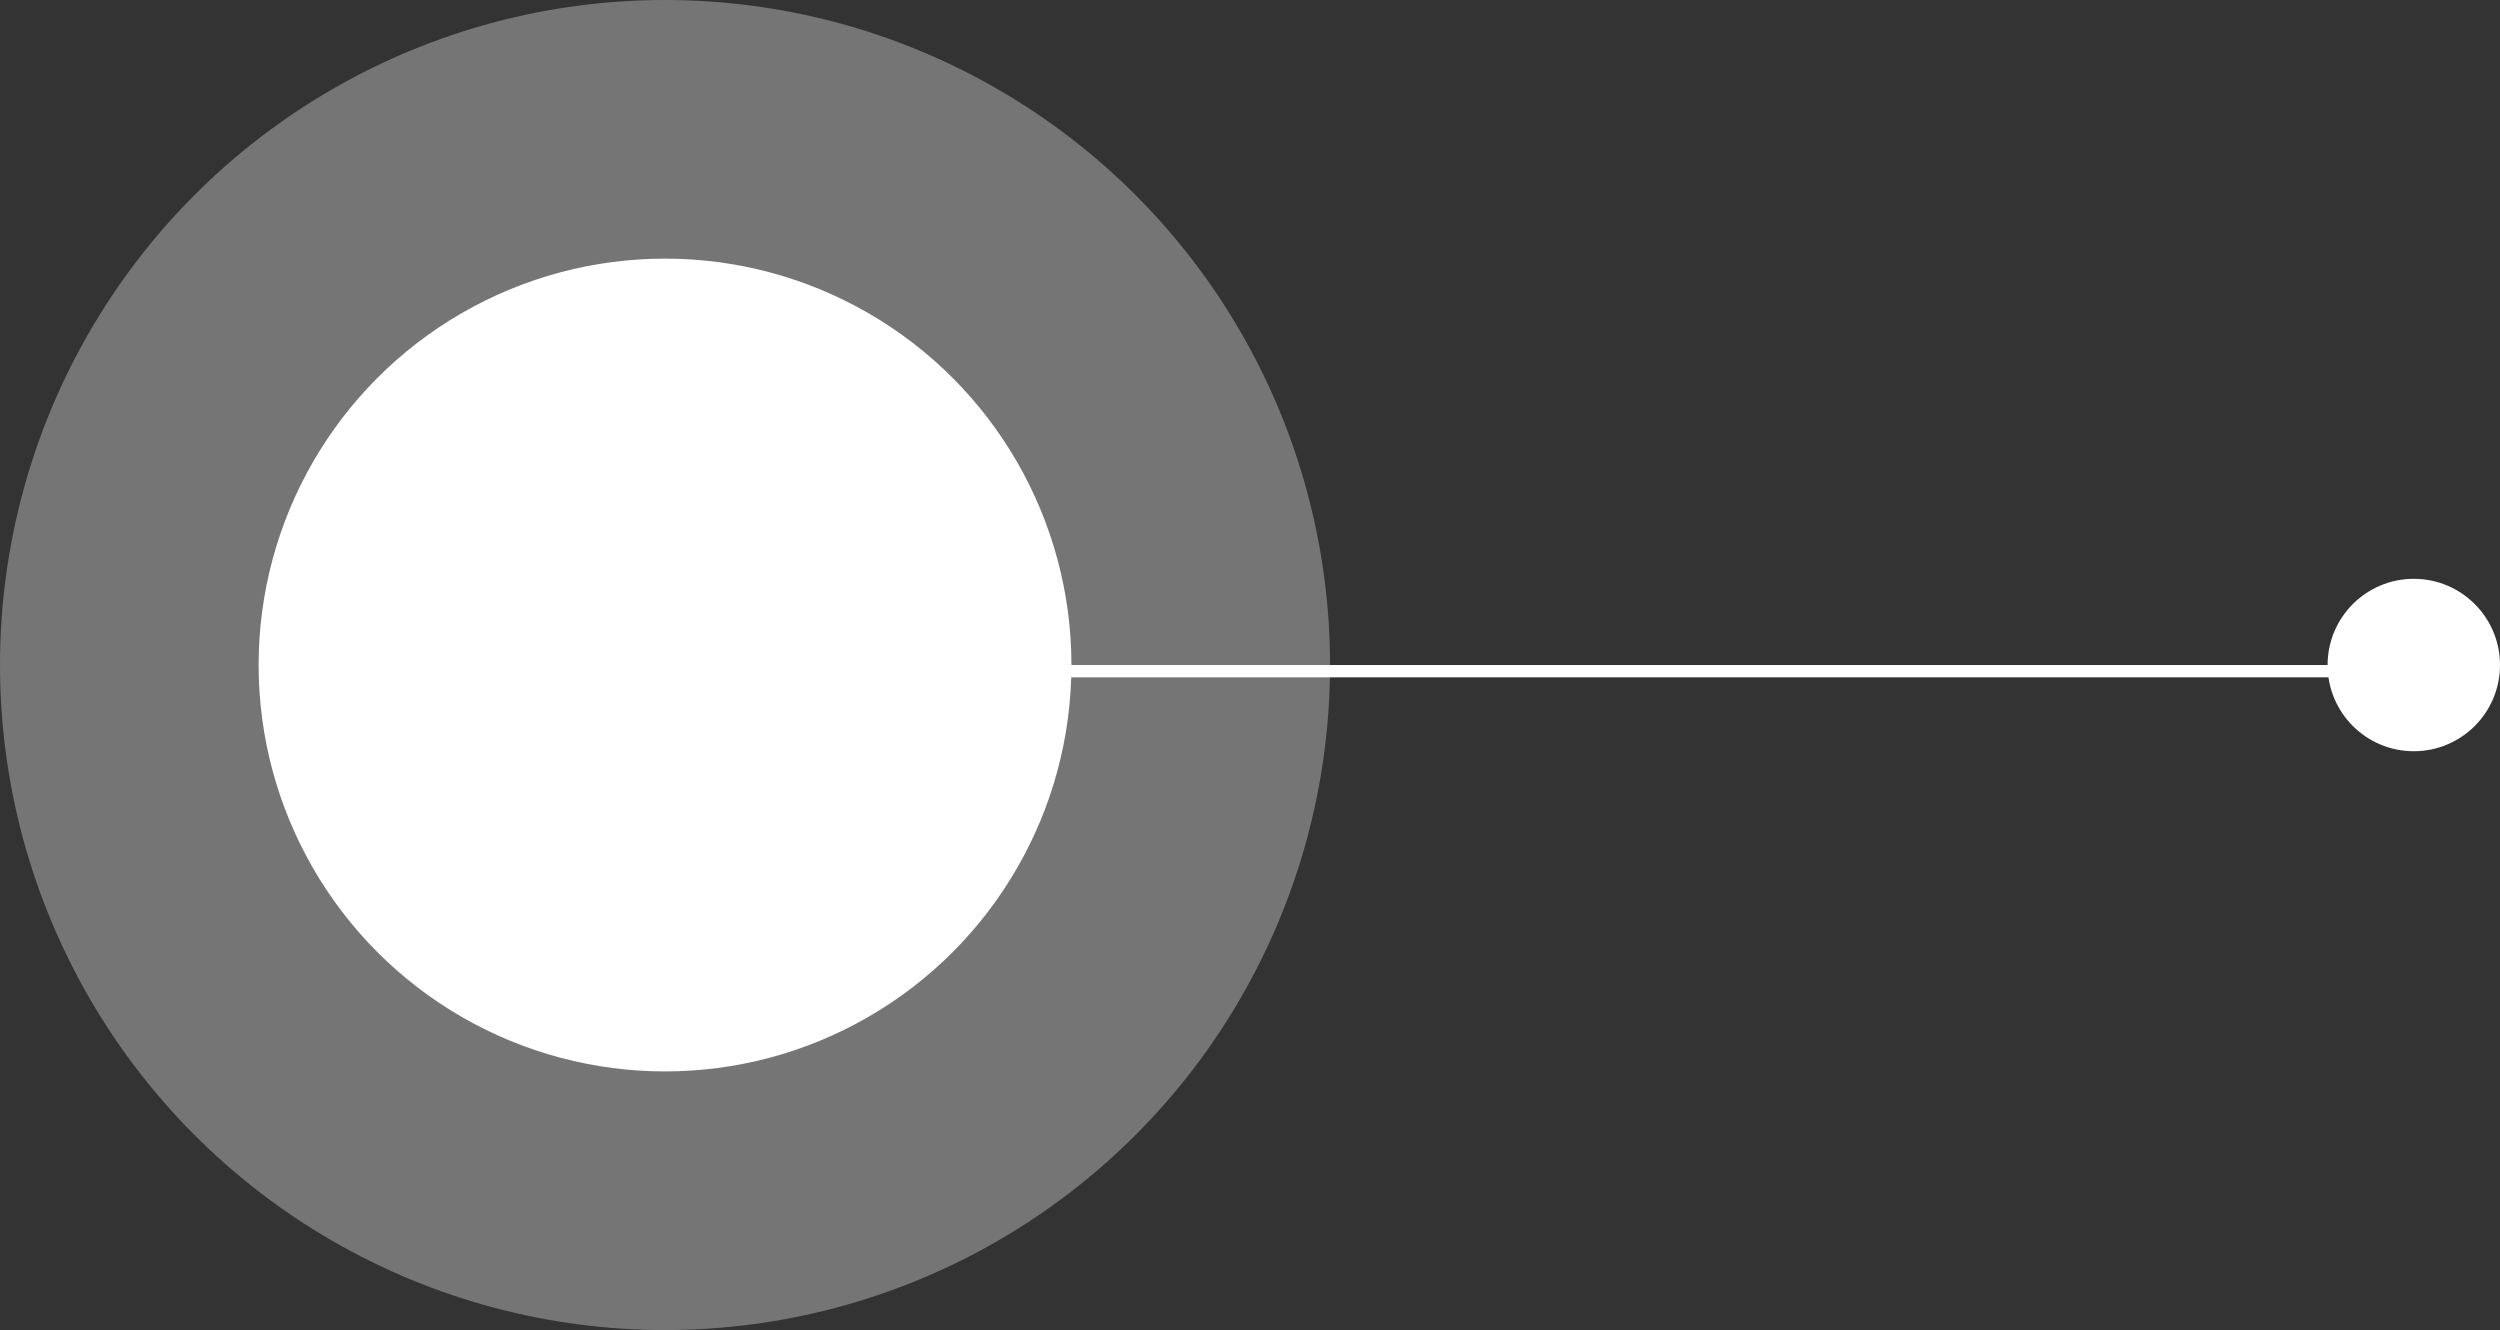<svg xmlns="http://www.w3.org/2000/svg" width="203" height="108" viewBox="0 0 203 108">
  <rect x="0" y="0" width="203" height="108" fill="#333333" stroke="none"/>
  <g id="그룹_912" data-name="그룹 912" transform="translate(-635 -1474.792)">
    <circle id="타원_28" data-name="타원 28" cx="54" cy="54" r="54" transform="translate(635 1474.792)" fill="#fff" opacity="0.321"/>
    <circle id="타원_29" data-name="타원 29" cx="33" cy="33" r="33" transform="translate(656 1495.792)" fill="#fff"/>
    <circle id="타원_30" data-name="타원 30" cx="7" cy="7" r="7" transform="translate(824 1521.792)" fill="#fff"/>
    <line id="선_72" data-name="선 72" x2="127" transform="translate(703.5 1529.292)" fill="none" stroke="#fff" stroke-width="1"/>
  </g>
</svg>
